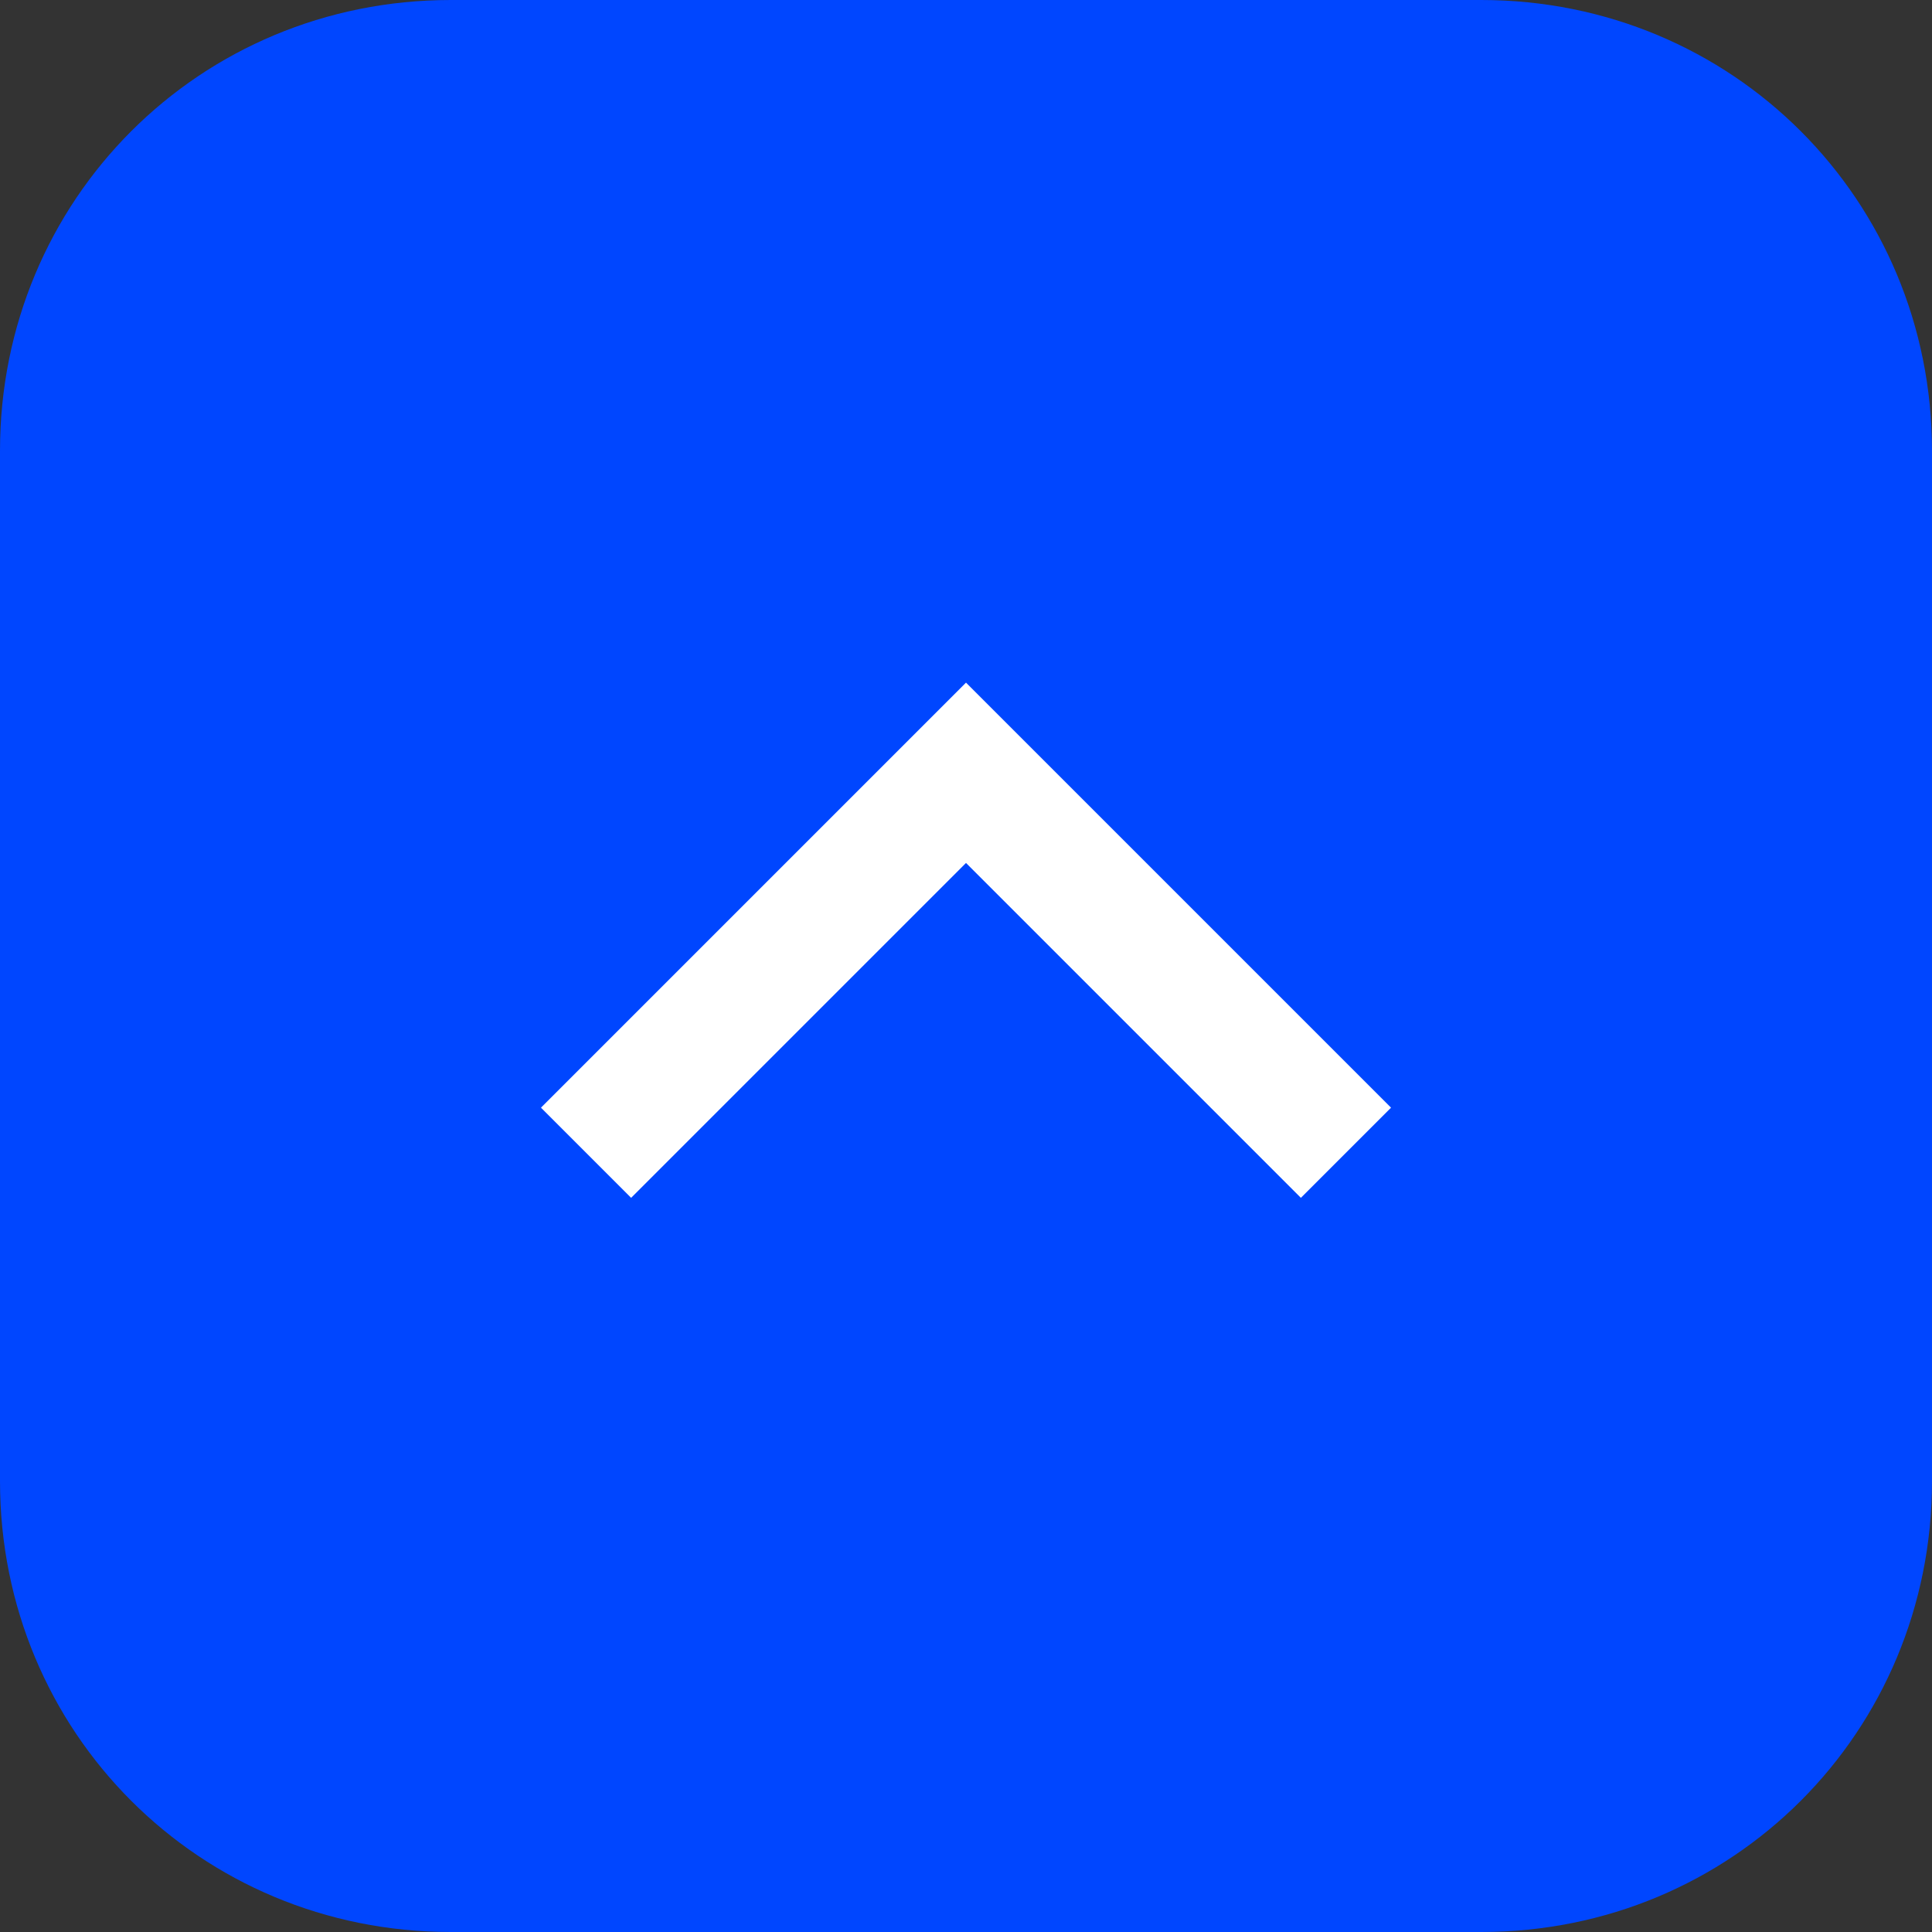 <?xml version="1.0" encoding="UTF-8"?><svg xmlns="http://www.w3.org/2000/svg" viewBox="0 0 30 30"><rect x="0" y="0" width="30" height="30" fill="#333333" stroke="none"/><defs><style>.f{fill:#fff;}.g{fill:#0046ff;}</style></defs><g id="a"/><g id="b"><g id="c"><g id="d"><path id="e" class="g" d="M7,0H23c3.9,0,7,3.1,7,7V23c0,3.9-3.1,7-7,7H7c-3.9,0-7-3.1-7-7V7C0,3.1,3.1,0,7,0Z"/><polygon class="f" points="20.2 18.6 15 13.4 9.8 18.6 8.4 17.2 15 10.6 21.6 17.2 20.2 18.6"/></g></g></g></svg>
